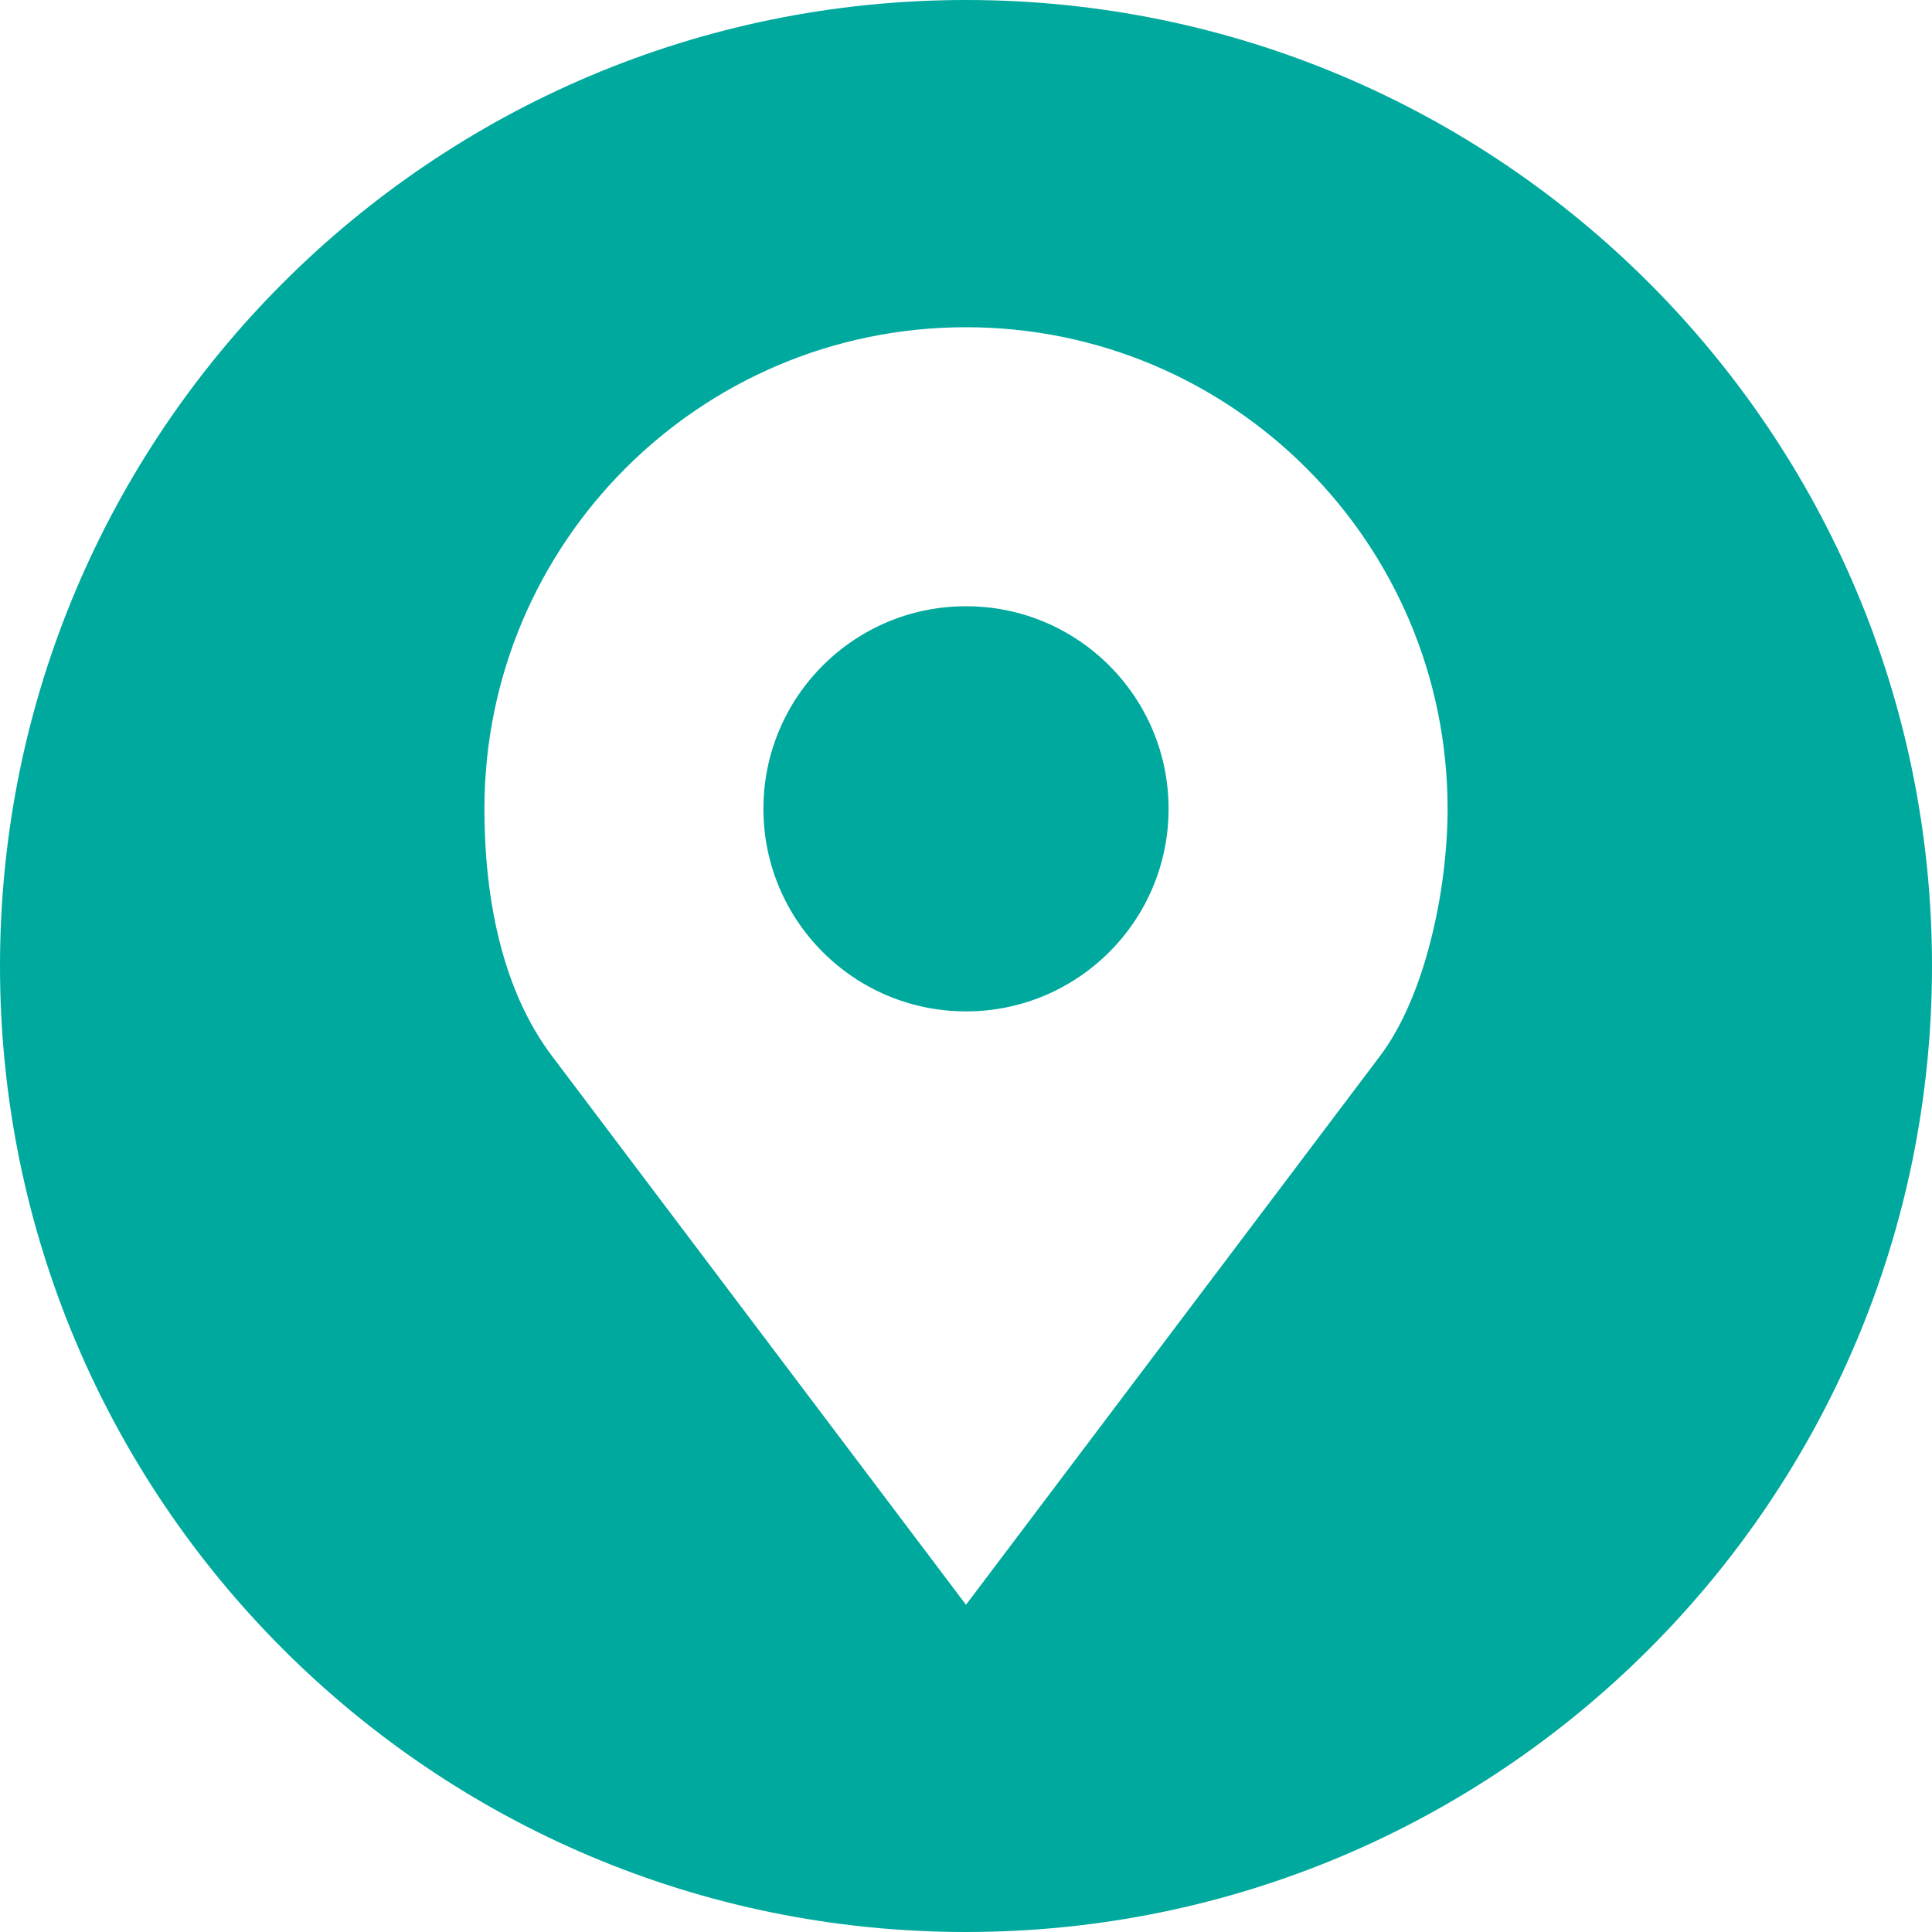 <svg width="75" height="75" viewBox="0 0 75 75" fill="none" xmlns="http://www.w3.org/2000/svg">
<path d="M37.5 0C16.789 0 0 16.789 0 37.5C0 58.211 16.789 75 37.5 75C58.211 75 75 58.211 75 37.5C75 16.789 58.211 0 37.5 0ZM37.5 12.703C47.824 12.703 56.195 21.074 56.195 31.398C56.195 34.525 55.338 38.654 53.577 40.988L37.5 62.297L21.423 40.988C19.484 38.418 18.805 34.851 18.805 31.398C18.805 21.074 27.176 12.703 37.5 12.703ZM37.5 23.534C33.156 23.534 29.636 27.054 29.636 31.398C29.636 35.742 33.156 39.262 37.5 39.262C41.844 39.262 45.364 35.742 45.364 31.398C45.364 27.054 41.844 23.534 37.5 23.534Z" fill="#00A99D"/>
</svg>
